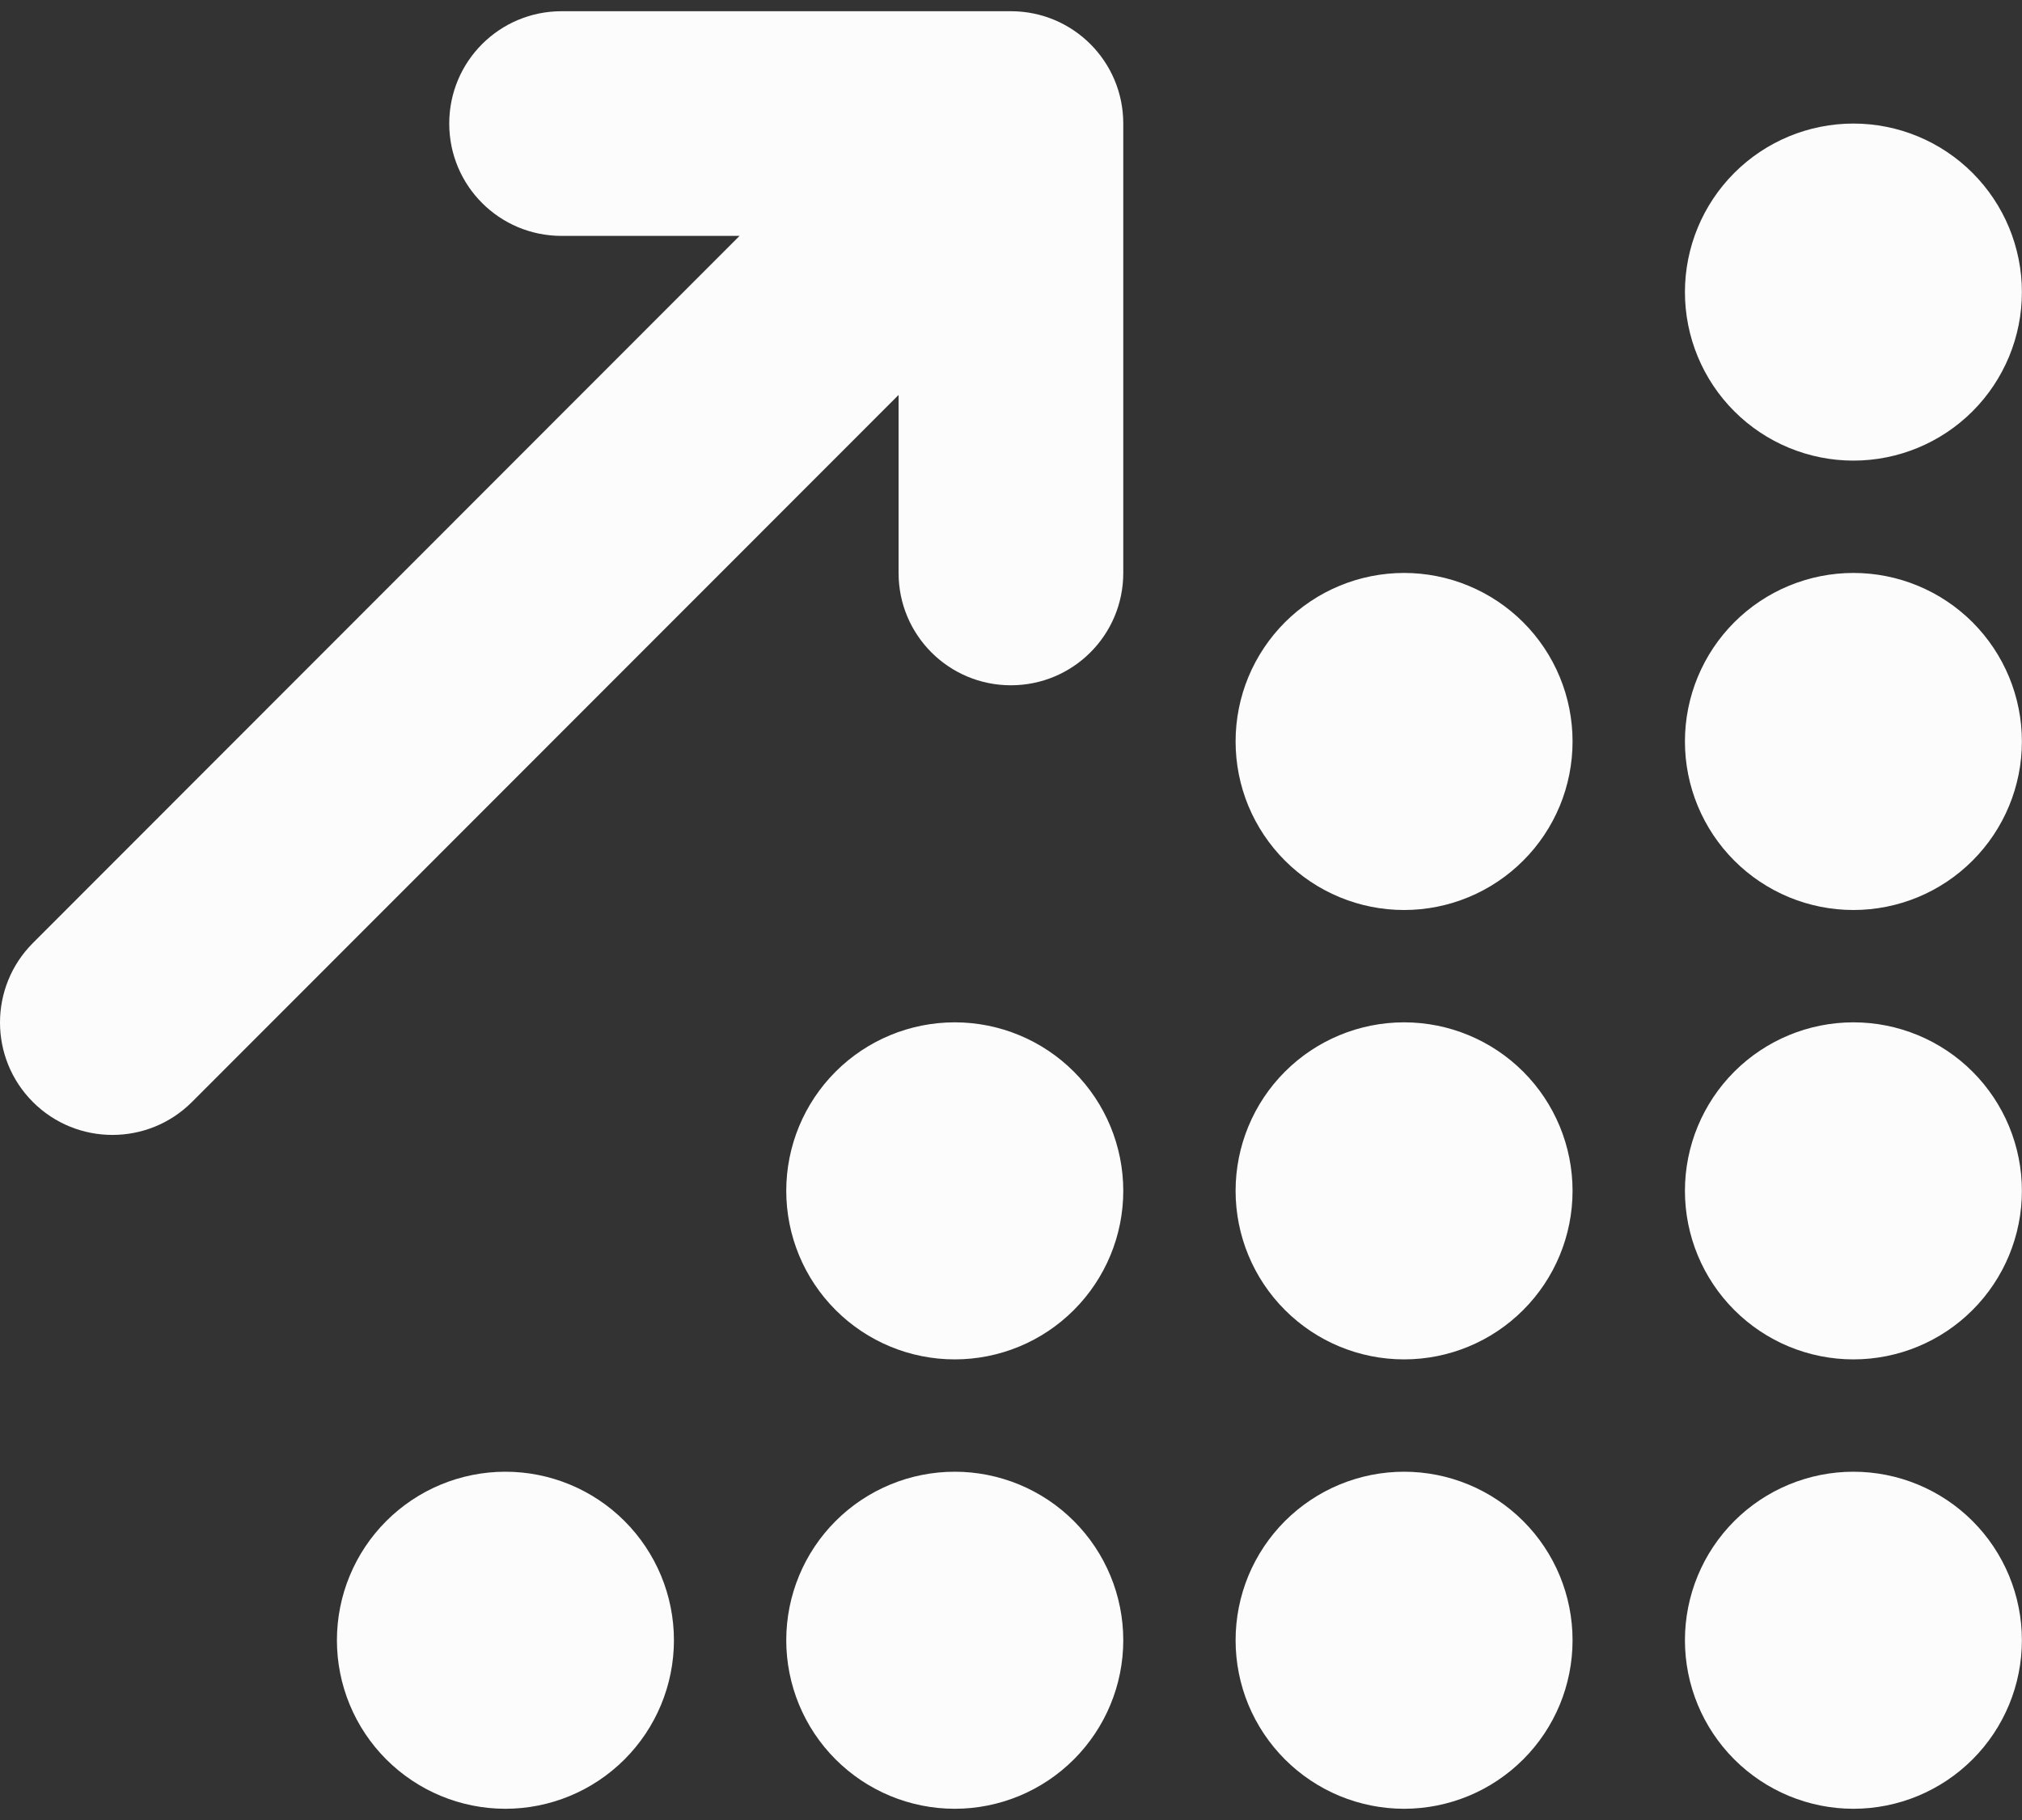 <svg xmlns="http://www.w3.org/2000/svg" width="40" height="36" viewBox="0 0 40 36" fill="none"><rect x="0" y="0" width="40" height="36" fill="#333333" stroke="none"/><path d="M11.109 0.222C9.88 0.222 8.887 1.215 8.887 2.444C8.887 3.673 9.88 4.666 11.109 4.666H14.63L0.651 18.653C-0.217 19.521 -0.217 20.93 0.651 21.798C1.519 22.666 2.929 22.666 3.797 21.798L17.776 7.812V11.333C17.776 12.562 18.769 13.555 19.998 13.555C21.227 13.555 22.221 12.562 22.221 11.333V2.444C22.221 1.215 21.227 0.222 19.998 0.222H11.109ZM39.998 5.778C39.998 4.894 39.647 4.046 39.022 3.421C38.397 2.795 37.549 2.444 36.665 2.444C35.781 2.444 34.933 2.795 34.308 3.421C33.683 4.046 33.332 4.894 33.332 5.778C33.332 6.662 33.683 7.51 34.308 8.135C34.933 8.76 35.781 9.111 36.665 9.111C37.549 9.111 38.397 8.76 39.022 8.135C39.647 7.51 39.998 6.662 39.998 5.778ZM31.109 14.666C31.109 14.229 31.023 13.795 30.856 13.391C30.688 12.986 30.443 12.619 30.133 12.309C29.823 12 29.456 11.754 29.052 11.587C28.647 11.419 28.214 11.333 27.776 11.333C27.338 11.333 26.905 11.419 26.5 11.587C26.096 11.754 25.729 12 25.419 12.309C25.11 12.619 24.864 12.986 24.696 13.391C24.529 13.795 24.443 14.229 24.443 14.666C24.443 15.104 24.529 15.538 24.696 15.942C24.864 16.346 25.11 16.714 25.419 17.023C25.729 17.333 26.096 17.579 26.5 17.746C26.905 17.914 27.338 18 27.776 18C28.214 18 28.647 17.914 29.052 17.746C29.456 17.579 29.823 17.333 30.133 17.023C30.443 16.714 30.688 16.346 30.856 15.942C31.023 15.538 31.109 15.104 31.109 14.666ZM27.776 26.889C28.66 26.889 29.508 26.538 30.133 25.912C30.758 25.287 31.109 24.439 31.109 23.555C31.109 22.671 30.758 21.823 30.133 21.198C29.508 20.573 28.66 20.222 27.776 20.222C26.892 20.222 26.044 20.573 25.419 21.198C24.794 21.823 24.443 22.671 24.443 23.555C24.443 24.439 24.794 25.287 25.419 25.912C26.044 26.538 26.892 26.889 27.776 26.889ZM31.109 32.444C31.109 32.007 31.023 31.573 30.856 31.169C30.688 30.764 30.443 30.397 30.133 30.087C29.823 29.778 29.456 29.532 29.052 29.365C28.647 29.197 28.214 29.111 27.776 29.111C27.338 29.111 26.905 29.197 26.5 29.365C26.096 29.532 25.729 29.778 25.419 30.087C25.11 30.397 24.864 30.764 24.696 31.169C24.529 31.573 24.443 32.007 24.443 32.444C24.443 32.882 24.529 33.316 24.696 33.72C24.864 34.124 25.11 34.492 25.419 34.801C25.729 35.111 26.096 35.356 26.5 35.524C26.905 35.691 27.338 35.778 27.776 35.778C28.214 35.778 28.647 35.691 29.052 35.524C29.456 35.356 29.823 35.111 30.133 34.801C30.443 34.492 30.688 34.124 30.856 33.72C31.023 33.316 31.109 32.882 31.109 32.444ZM39.998 32.444C39.998 31.56 39.647 30.712 39.022 30.087C38.397 29.462 37.549 29.111 36.665 29.111C35.781 29.111 34.933 29.462 34.308 30.087C33.683 30.712 33.332 31.56 33.332 32.444C33.332 33.328 33.683 34.176 34.308 34.801C34.933 35.426 35.781 35.778 36.665 35.778C37.549 35.778 38.397 35.426 39.022 34.801C39.647 34.176 39.998 33.328 39.998 32.444ZM18.887 26.889C19.771 26.889 20.619 26.538 21.244 25.912C21.869 25.287 22.221 24.439 22.221 23.555C22.221 22.671 21.869 21.823 21.244 21.198C20.619 20.573 19.771 20.222 18.887 20.222C18.003 20.222 17.155 20.573 16.53 21.198C15.905 21.823 15.554 22.671 15.554 23.555C15.554 24.439 15.905 25.287 16.53 25.912C17.155 26.538 18.003 26.889 18.887 26.889ZM22.221 32.444C22.221 31.56 21.869 30.712 21.244 30.087C20.619 29.462 19.771 29.111 18.887 29.111C18.003 29.111 17.155 29.462 16.53 30.087C15.905 30.712 15.554 31.56 15.554 32.444C15.554 33.328 15.905 34.176 16.53 34.801C17.155 35.426 18.003 35.778 18.887 35.778C19.771 35.778 20.619 35.426 21.244 34.801C21.869 34.176 22.221 33.328 22.221 32.444ZM9.998 35.778C10.882 35.778 11.73 35.426 12.355 34.801C12.98 34.176 13.332 33.328 13.332 32.444C13.332 31.56 12.98 30.712 12.355 30.087C11.73 29.462 10.882 29.111 9.998 29.111C9.114 29.111 8.266 29.462 7.641 30.087C7.016 30.712 6.665 31.56 6.665 32.444C6.665 33.328 7.016 34.176 7.641 34.801C8.266 35.426 9.114 35.778 9.998 35.778ZM39.998 23.555C39.998 22.671 39.647 21.823 39.022 21.198C38.397 20.573 37.549 20.222 36.665 20.222C35.781 20.222 34.933 20.573 34.308 21.198C33.683 21.823 33.332 22.671 33.332 23.555C33.332 24.439 33.683 25.287 34.308 25.912C34.933 26.538 35.781 26.889 36.665 26.889C37.549 26.889 38.397 26.538 39.022 25.912C39.647 25.287 39.998 24.439 39.998 23.555ZM36.665 18C37.549 18 38.397 17.649 39.022 17.023C39.647 16.398 39.998 15.55 39.998 14.666C39.998 13.782 39.647 12.935 39.022 12.309C38.397 11.684 37.549 11.333 36.665 11.333C35.781 11.333 34.933 11.684 34.308 12.309C33.683 12.935 33.332 13.782 33.332 14.666C33.332 15.55 33.683 16.398 34.308 17.023C34.933 17.649 35.781 18 36.665 18Z" fill="#FCFCFC"></path></svg>